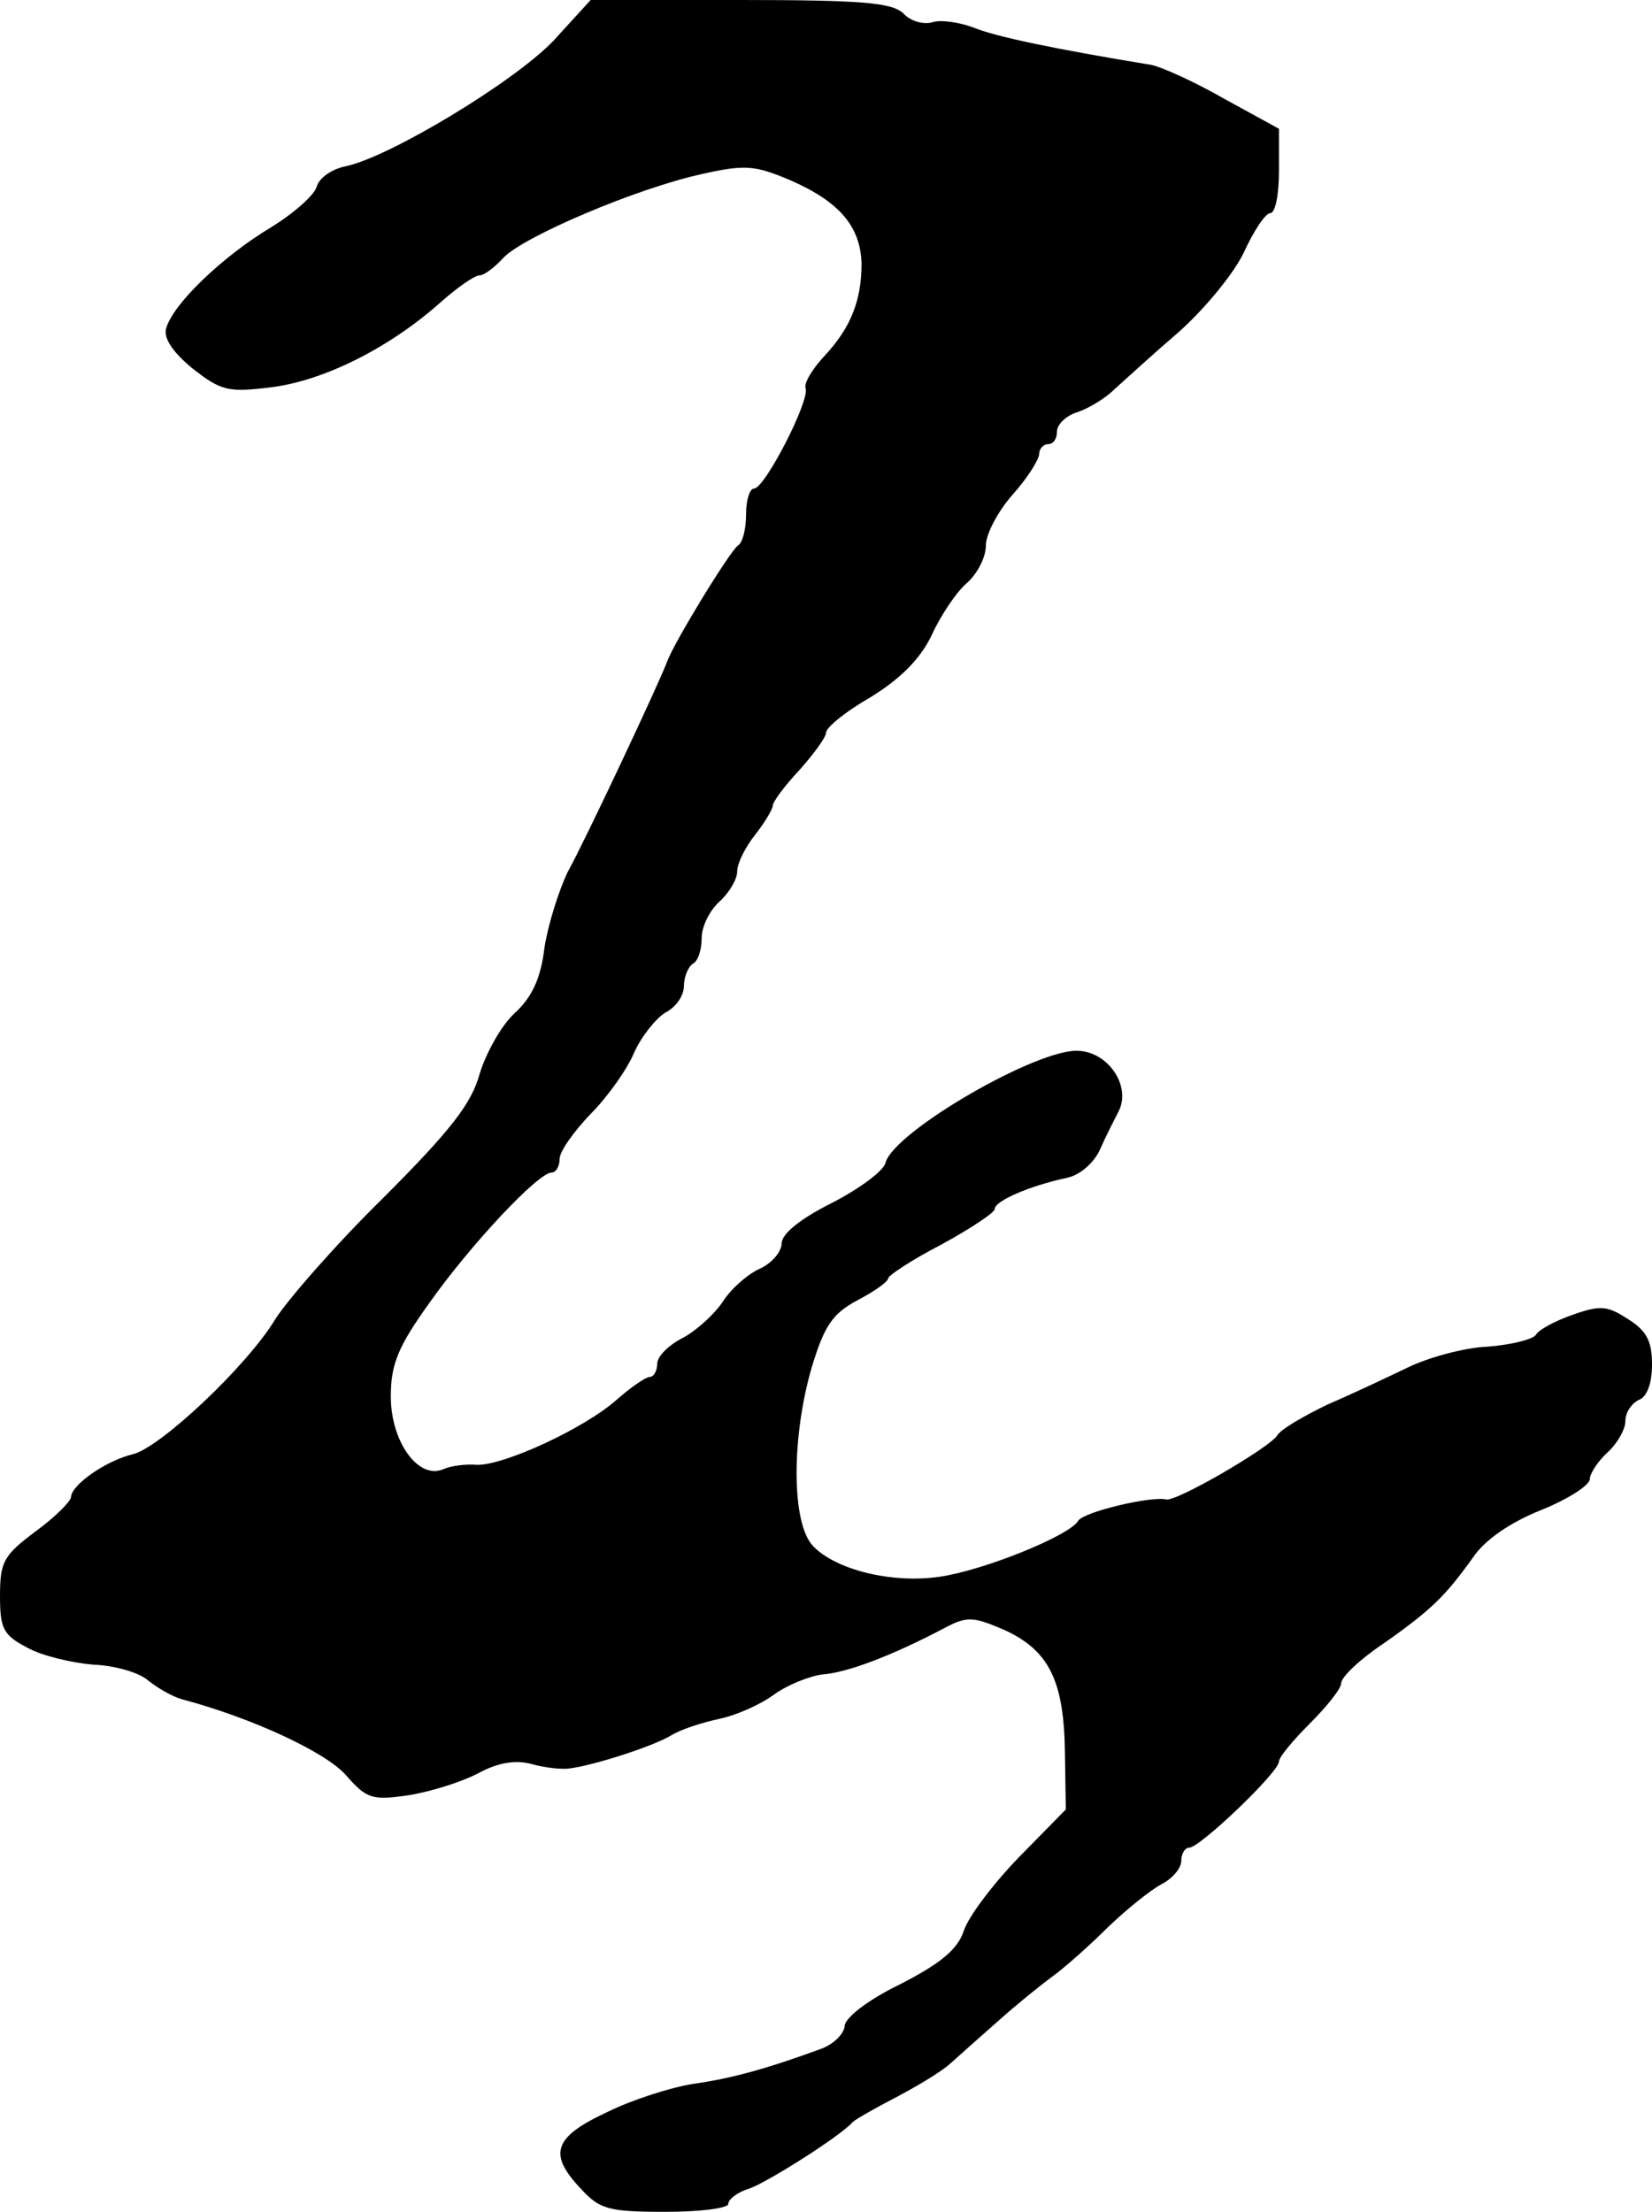 <?xml version="1.0" standalone="no"?>
<!DOCTYPE svg PUBLIC "-//W3C//DTD SVG 20010904//EN"
 "http://www.w3.org/TR/2001/REC-SVG-20010904/DTD/svg10.dtd">
<svg version="1.0" xmlns="http://www.w3.org/2000/svg"
 width="186pt" height="249pt" viewBox="0 0 186 249"
 preserveAspectRatio="xMidYMid meet">
<g transform="translate(0,249) scale(0.1,-0.1)"
fill="#000000" stroke="none">
<path d="M623 2444 c-44 -46 -183 -130 -233 -141 -16 -3 -30 -13 -33 -22 -2
-10 -26 -31 -52 -47 -55 -33 -111 -87 -118 -114 -3 -11 8 -27 30 -45 32 -25
40 -27 88 -21 58 7 131 43 188 93 20 18 41 33 47 33 5 0 17 9 27 20 23 24 150
78 223 94 49 11 60 10 100 -7 55 -24 79 -52 80 -94 0 -41 -12 -72 -42 -104
-13 -14 -23 -30 -21 -36 5 -14 -46 -113 -58 -113 -5 0 -9 -13 -9 -29 0 -17 -4
-32 -9 -35 -9 -6 -72 -109 -80 -131 -7 -20 -92 -201 -112 -237 -10 -21 -22
-59 -26 -85 -4 -34 -14 -56 -34 -74 -15 -14 -32 -45 -39 -68 -9 -33 -32 -63
-108 -139 -54 -53 -108 -115 -122 -137 -32 -53 -129 -144 -160 -152 -30 -7
-69 -34 -70 -48 0 -5 -18 -23 -40 -39 -36 -27 -40 -34 -40 -73 0 -37 4 -44 31
-58 16 -9 50 -17 74 -19 25 -1 52 -9 62 -18 10 -8 27 -18 38 -21 79 -21 163
-60 185 -86 23 -26 29 -28 70 -22 25 4 60 15 79 25 22 12 42 15 60 10 14 -4
33 -6 41 -5 27 3 95 25 115 37 11 7 36 15 55 19 19 4 46 16 61 27 15 11 40 21
55 23 28 2 78 21 137 52 26 14 33 13 68 -2 50 -23 67 -57 68 -138 l1 -64 -53
-54 c-29 -30 -57 -67 -62 -83 -7 -21 -27 -37 -72 -60 -37 -18 -62 -38 -62 -47
-1 -9 -13 -21 -28 -26 -60 -22 -100 -33 -143 -39 -25 -4 -69 -18 -97 -32 -60
-28 -66 -47 -29 -86 21 -23 31 -26 95 -26 39 0 71 4 71 9 0 5 10 13 23 17 19
6 103 59 117 75 3 3 24 15 47 27 23 12 52 29 63 39 11 10 36 32 54 48 19 17
46 39 61 50 15 11 43 36 63 56 21 20 47 41 60 48 12 6 22 18 22 26 0 8 4 15 9
15 12 0 101 85 101 97 0 5 16 24 35 43 19 19 35 39 35 45 0 7 21 27 48 45 54
38 69 53 100 96 13 20 42 40 77 54 30 12 55 28 55 35 0 6 9 20 20 30 11 10 20
26 20 35 0 10 7 20 15 24 9 3 15 18 15 40 0 26 -6 38 -27 51 -23 15 -31 16
-62 5 -20 -7 -39 -17 -42 -23 -4 -5 -28 -11 -54 -13 -26 -1 -66 -12 -89 -23
-23 -11 -63 -30 -91 -42 -27 -13 -53 -28 -57 -35 -9 -14 -114 -75 -125 -72
-17 4 -93 -14 -99 -24 -10 -17 -107 -56 -156 -63 -54 -8 -118 8 -143 35 -24
26 -24 122 -1 201 14 46 23 60 51 75 19 10 35 21 35 25 0 3 27 21 60 38 33 18
60 36 60 40 0 9 39 26 81 35 15 3 31 17 38 33 7 16 17 35 21 43 13 28 -12 65
-45 67 -45 4 -209 -91 -218 -126 -2 -9 -29 -29 -60 -45 -36 -18 -57 -35 -57
-46 0 -9 -11 -22 -24 -28 -14 -6 -33 -23 -42 -37 -9 -14 -30 -33 -45 -41 -16
-8 -29 -21 -29 -29 0 -8 -4 -15 -8 -15 -5 0 -22 -12 -38 -26 -36 -32 -127 -74
-157 -73 -12 1 -29 -1 -38 -5 -28 -12 -59 31 -59 82 0 36 8 56 44 106 46 65
122 146 137 146 5 0 9 7 9 15 0 9 16 31 35 51 19 19 41 50 49 69 8 18 24 38
35 45 12 6 21 19 21 30 0 10 5 22 10 25 6 3 10 16 10 29 0 13 9 31 20 41 11
10 20 25 20 34 0 9 9 27 20 41 11 14 20 29 20 33 0 4 13 22 30 40 16 18 30 37
30 42 0 6 22 24 50 40 34 21 56 43 69 70 10 22 28 49 40 59 12 11 21 29 21 42
0 13 14 39 30 57 17 19 30 40 30 46 0 6 5 11 10 11 6 0 10 6 10 14 0 8 10 18
23 22 12 4 31 15 42 26 11 10 44 40 73 65 29 26 62 66 73 90 11 24 24 43 29
43 6 0 10 21 10 48 l0 47 -62 34 c-33 19 -71 36 -82 38 -110 18 -176 32 -200
42 -16 6 -37 9 -46 6 -10 -3 -25 1 -33 10 -13 12 -46 15 -184 15 l-168 0 -42
-46z"/>
</g>
</svg>
